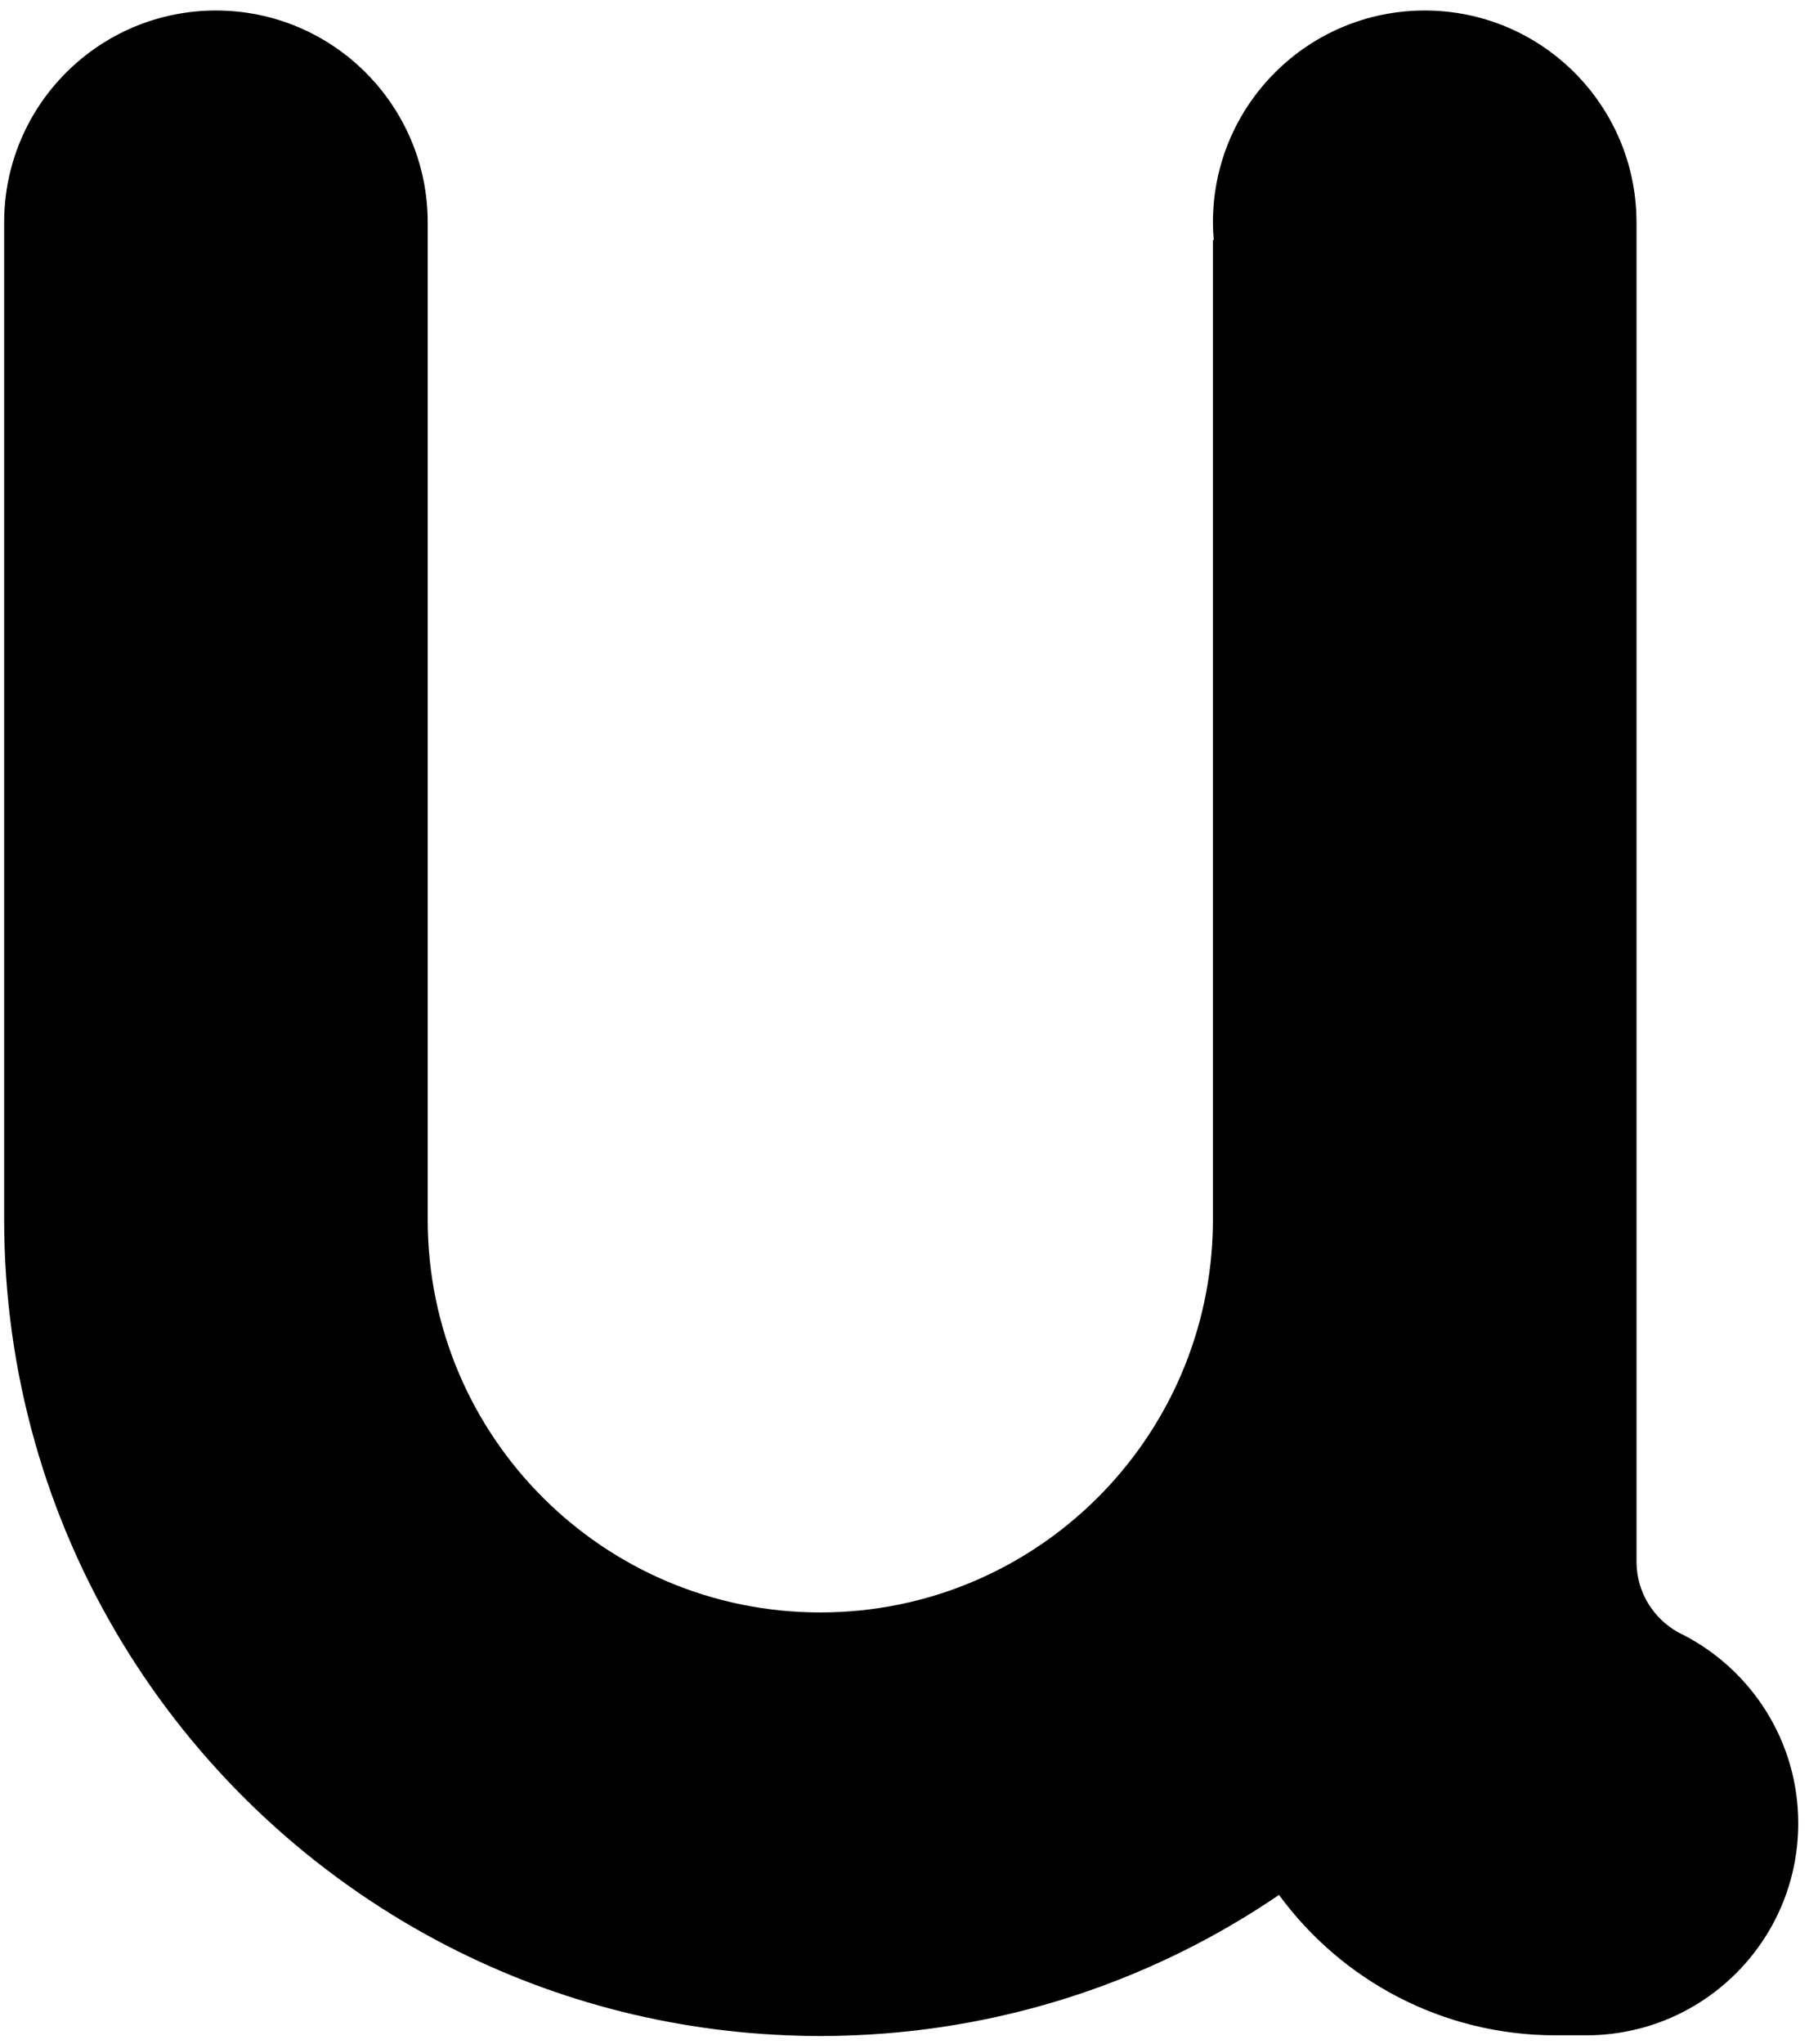 <?xml version="1.0" encoding="UTF-8"?>
<svg width="81px" height="91px" viewBox="0 0 81 91" version="1.1" xmlns="http://www.w3.org/2000/svg" xmlns:xlink="http://www.w3.org/1999/xlink">
    <!-- Generator: Sketch 59.1 (86144) - https://sketch.com -->
    <title>Fill 7</title>
    <desc>Created with Sketch.</desc>
    <g id="Web" stroke="none" stroke-width="1" fill="none" fill-rule="evenodd">
        <g id="Main-시안-2(W-100%)-1-Copy" transform="translate(-917, -533)" fill="#000000">
            <g id="Group-8" transform="translate(653, 400)">
                <g id="Group-7" transform="translate(0, 80)">
                    <g id="main_symbol" transform="translate(67, 15)">
                        <path d="M272.005,110.799 C271.922,110.762 271.841,110.722 271.762,110.676 C270.67,110.067 269.928,108.905 269.914,107.568 L269.914,92.295 L269.914,48.687 L269.914,47.904 C269.914,47.884 269.913,47.867 269.913,47.849 C269.883,42.663 265.672,38.468 260.477,38.468 C255.266,38.468 251.041,42.691 251.041,47.904 C251.041,48.169 251.055,48.429 251.077,48.687 L251.04,48.687 L251.04,60.407 L251.04,87.963 L251.04,92.13 L251.04,92.295 L251.04,92.474 C250.948,102.056 243.152,109.796 233.548,109.796 C223.896,109.796 216.07,101.978 216.056,92.327 L216.056,92.295 L216.056,92.278 L216.056,60.408 L216.056,48.687 L216.056,47.904 C216.056,42.691 211.831,38.468 206.62,38.468 C201.408,38.468 197.185,42.691 197.185,47.904 L197.185,48.687 L197.185,92.295 C197.185,106.037 204.809,117.997 216.056,124.18 C220.839,126.81 226.278,128.393 232.065,128.625 C232.557,128.646 233.05,128.658 233.549,128.658 C234.048,128.658 234.542,128.646 235.034,128.625 C242.043,128.344 248.545,126.079 253.986,122.374 C256.763,126.165 261.248,128.625 266.308,128.625 L266.443,128.625 L267.583,128.625 L267.685,128.625 C267.65,128.625 267.618,128.625 267.583,128.625 L267.583,128.623 C267.618,128.623 267.65,128.625 267.685,128.625 C268.454,128.625 269.197,128.53 269.913,128.358 L269.914,128.358 C270.798,128.144 271.636,127.803 272.405,127.358 C275.223,125.726 277.12,122.68 277.12,119.188 C277.12,115.534 275.042,112.368 272.005,110.799" id="Fill-7"></path>
                    </g>
                </g>
            </g>
        </g>
    </g>
</svg>